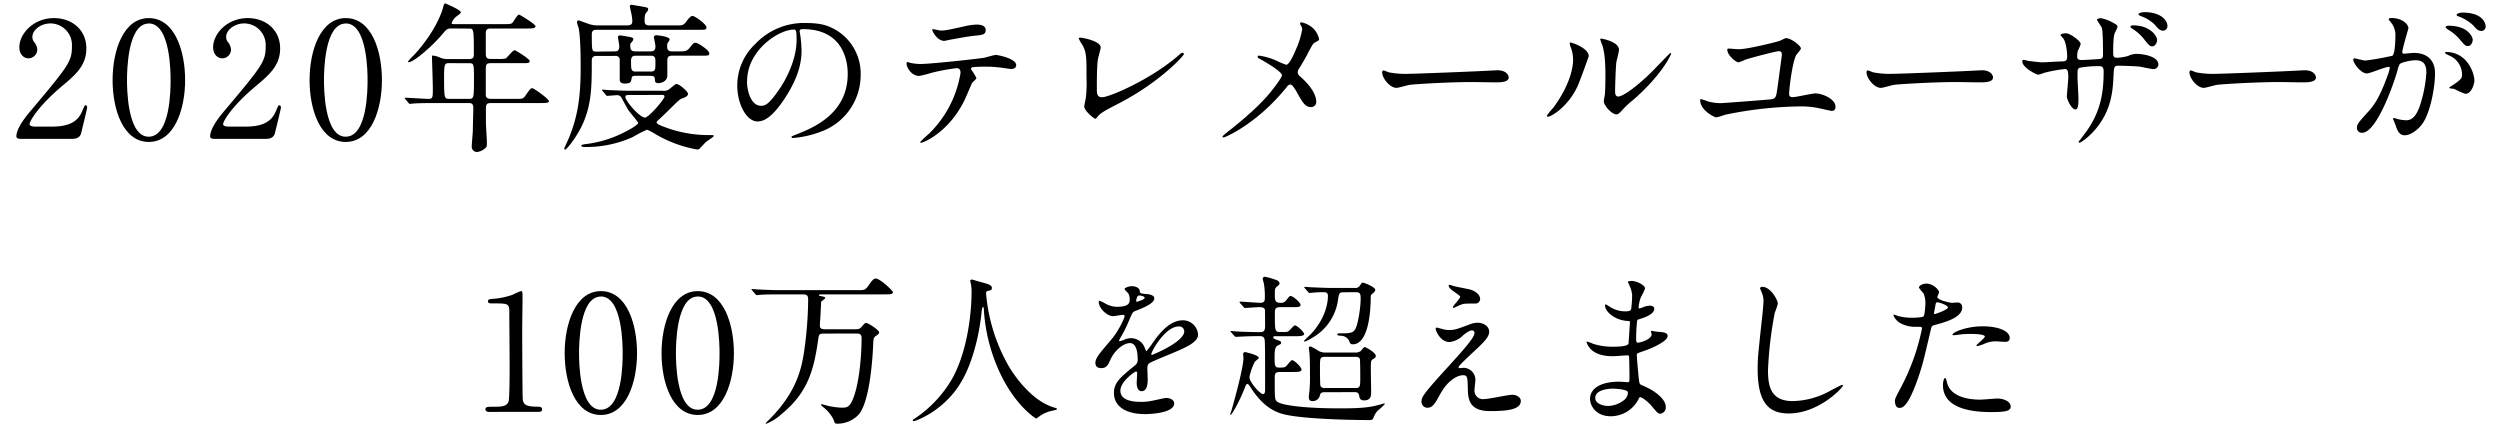 <svg xmlns="http://www.w3.org/2000/svg" width="760" height="130" viewBox="0 0 760 130">
  <g>
    <path d="M6.41,42.22c-.3,0-1.43,0-1.43-.73,0-2.61,3.15-6.39,4.27-7.71C20.84,20,21.87,18.71,21.87,14.05a6.57,6.57,0,0,0-6.53-6.93c-2.94,0-5.5,2-5.5,4.13a2.52,2.52,0,0,0,.49,1.47,4,4,0,0,1,1,2.36,2.68,2.68,0,0,1-2.66,2.65c-1.66,0-2.79-1.48-2.79-3.34,0-4.17,4.32-8.89,10.55-8.89,5.3,0,9.82,3.44,9.82,9.23,0,5.06-3.09,7.86-7.27,11.34C11.61,32.26,9,36.82,9,37.75c0,.74,1.57.74,1.77.74h5c5,0,7.81-1.37,9.18-4.61C25.75,32.06,25.75,32,26,32c.49,0,.49.59.49.69,0,.39-1.57,6.72-1.81,7.75-.44,1.77-2.16,1.77-2.95,1.77Z"/>
    <path d="M45.23,43.15c-7.75,0-11-9.76-11-18.8S37.53,5.5,45.23,5.5c8,0,11.05,10.21,11.05,18.85S53.14,43.15,45.23,43.15Zm0-36c-6.53,0-6.62,14.73-6.62,17.23,0,2,0,17.23,6.62,17.18s6.63-14.62,6.63-17.18C51.86,22.29,51.86,7.12,45.23,7.12Z"/>
    <path d="M65.31,42.22c-.3,0-1.43,0-1.43-.73,0-2.61,3.14-6.39,4.27-7.71C79.74,20,80.77,18.71,80.77,14.05a6.57,6.57,0,0,0-6.53-6.93c-2.95,0-5.5,2-5.5,4.13a2.52,2.52,0,0,0,.49,1.47,4,4,0,0,1,1,2.36,2.67,2.67,0,0,1-2.65,2.65c-1.67,0-2.79-1.48-2.79-3.34,0-4.17,4.31-8.89,10.55-8.89,5.3,0,9.82,3.44,9.82,9.23,0,5.06-3.1,7.86-7.27,11.34-7.41,6.19-10.06,10.75-10.06,11.68,0,.74,1.57.74,1.77.74h5.05c5,0,7.81-1.37,9.18-4.61.79-1.82.79-1.87,1.08-1.87.49,0,.49.59.49.69,0,.39-1.57,6.72-1.81,7.75-.45,1.77-2.16,1.77-3,1.77Z"/>
    <path d="M105.11,43.15c-7.75,0-11-9.76-11-18.8s3.34-18.85,11-18.85c8,0,11,10.21,11,18.85S113,43.15,105.11,43.15Zm0-36c-6.53,0-6.62,14.73-6.62,17.23,0,2,0,17.23,6.62,17.18s6.63-14.62,6.63-17.18C111.74,22.29,111.74,7.12,105.11,7.12Z"/>
    <path d="M137.46,8.65c-1.52,0-1.62.14-3,1.76-2.6,3.14-8.54,8.5-10.26,8.5,0,0-.19,0-.19-.15A11.46,11.46,0,0,1,125.58,17c1.87-1.87,7.21-8.15,9.13-14.73,0-.24.39-1.27.54-1.27.88.34,4.86,2.06,4.86,2.75,0,.34-1.37,1.22-1.62,1.47A4,4,0,0,0,137.31,7c0,.34.1.34,1.33.34H153c2.26,0,2.45-.1,2.8-.44s1.47-2.46,2-2.46c.2,0,5,2.9,5,3.54s-1,.69-2.65.69h-11c-.68,0-1.37.09-1.47,1.17V16.3c0,1.53.59,1.62,1.77,1.62h1.86a9.71,9.71,0,0,0,2.41-.14c.44-.25,2.16-2.51,2.75-2.51.24,0,4.56,2.6,4.56,3.29s-.64.64-2.65.64h-8.93c-1.38,0-1.77.15-1.77,1.82s0,5.64,0,7.51c0,.63,0,1.52,1.52,1.52h8c1.67,0,1.87,0,2.7-1.23,1.28-1.82,1.43-2,1.92-2s5.05,3.24,5.05,3.93c0,.44-.44.58-2.6.58H149.19c-1.23,0-1.47.5-1.47,1.58v4.31c0,.89.29,5.16.29,6.14s0,1.33-.49,1.67a4.33,4.33,0,0,1-2.6,1.18,1.64,1.64,0,0,1-1.52-1.52c0-.69.29-4,.34-4.81,0-1.53.15-5.85.15-7.07,0-1.48-.79-1.48-1.47-1.48H131.81c-1.17,0-4.46,0-6.18.15-.15,0-.89.1-1,.1s-.3-.1-.44-.29l-.94-1.13c-.24-.25-.24-.25-.24-.35s.1-.1.19-.1c1,0,5.85.35,7,.35,1.38,0,1.38-.35,1.38-3.29,0-1.42-.25-8.84-.25-9,0-.79,0-.89.2-.89a7.4,7.4,0,0,1,2.4.69,5.79,5.79,0,0,0,2.31.39h6.29c1.42,0,1.52-.68,1.52-1.52,0-7.75-.05-7.75-1.48-7.75Zm-.89,10.55c-1.42,0-1.57.2-1.57,4.42,0,6.43.1,6.43,1.67,6.43h5.75c1.57,0,1.67,0,1.67-5.84,0-4.86,0-5-1.62-5Z"/>
    <path d="M186.83,15.62c.54,0,1.43,0,1.43-1.53,0-.44-.39-2.5-.39-2.84s.24-.49.73-.49c.15,0,2,.34,2.41.39,1,.2,1.52.24,1.52.78,0,.25-.15.45-.54.94a1.07,1.07,0,0,0-.39.83c0,1.38.24,1.92,1.57,1.92h4.61c1.42,0,1.47-.89,1.47-1.62,0-.45-.49-2.61-.49-2.75s.25-.54.79-.54c.24,0,4,.39,4,1.22,0,.3,0,.3-.54,1.08-.19.25-.19.54-.19,1.28,0,1,.59,1.33,1.42,1.33h2.16c1.72,0,2.36,0,3.19-1,1.18-1.47,1.28-1.62,1.92-1.62s4.12,2.26,4.12,3.19c0,.74-.25.74-2.55.74h-8.79c-1.42,0-1.42.89-1.42,1.52s0,3.93,0,4.62c-.15,2-2.36,2.21-2.7,2.21-1,0-1.08-.54-1.08-1,0-1.08-.4-1.23-1.48-1.23h-4.17c-.73,0-1.32,0-1.42.69-.15,1-.2,1.66-2,1.66s-1.62-1.08-1.62-1.47v-6a1.24,1.24,0,0,0-1.43-.93h-5.64c-1.38,0-1.43.89-1.43,1.52,0,7.66,0,13.55-3.09,19.88-1.77,3.64-4.57,7.07-5,7.07a.32.32,0,0,1-.29-.34c.19-.44,1.13-2.5,1.47-3.29,2.65-6.48,3.53-12.37,3.53-21.21,0-2,0-9.22-.63-12.22a7.42,7.42,0,0,1-.49-1.72.54.54,0,0,1,.54-.49c.09,0,2.94,1.08,3.53,1.23a8.21,8.21,0,0,0,2.21.29h9.08c.93,0,1.47-.34,1.47-1.27a13.22,13.22,0,0,0-.34-2.51c-.05-.34-.44-1.86-.44-2a.55.55,0,0,1,.59-.49c.09,0,2.5.44,2.89.49,1.92.35,2.11.35,2.11.93,0,.3-.1.4-.54.94-.34.39-.54.63-.54,2.55,0,1.37.94,1.37,1.48,1.37h8.1c1.86,0,2.25,0,3.09-1.17.44-.59,1.23-1.72,1.91-1.72s4.22,2.5,4.22,3.48c0,.74-.29.74-2.6.74H181.39c-.59,0-1.48,0-1.48,1.32,0,5.26,0,5.31,1.48,5.31ZM183.2,27.69c-.19-.19-.19-.24-.19-.34s0-.1.19-.1c.34,0,1.82.15,2.16.15,2.41.1,4.42.19,6.73.19h9.27a2.84,2.84,0,0,0,2.11-.49c.35-.24,1.77-1.57,2.16-1.57.94,0,3.54,2.36,3.54,3s-.93,1.12-1.72,1.37-1.18.64-4,3.44c-2.26,2.2-2.7,2.6-3.24,3.09-.15.15-.59.44-.59.83,0,.64,3.19,1.62,4.22,2a38.38,38.38,0,0,0,12,1.81c.73,0,1.17,0,1.17.25s-2,1.52-2.35,1.81-1.67,1.77-2,2.07a1.09,1.09,0,0,1-.78.24A37.72,37.72,0,0,1,199.3,40.8a21.46,21.46,0,0,0-2.6-1.38,43,43,0,0,0-4.37,2.26,34.19,34.19,0,0,1-14.67,3c-.45,0-.94-.1-.94-.4s.94-.44,1.43-.49a34.32,34.32,0,0,0,11.92-3.73C191,39.62,194,38,194,37.31c0-.19-2.45-3.09-2.9-3.73s-1.91-3.43-2.25-4a1.39,1.39,0,0,0-1.33-.64c-.44,0-2.6.2-2.9.2s-.29-.1-.44-.3Zm8.64,1.18c-1.28,0-1.72,0-1.72.64,0,1.18,4.32,6.23,5.94,6.23,1.18,0,5.94-5.59,5.94-6.38,0-.49-.39-.49-.78-.49Zm1.38-11.93c-1,0-1.38.44-1.38,1.57,0,2.6,0,3.24,1.42,3.24h4.52c1.47,0,1.47-.59,1.47-2.7,0-1.32,0-2.11-1.42-2.11Z"/>
    <path d="M243.08,9.53c0,.15.1.34.1.54a37.07,37.07,0,0,1,.49,5.3c0,3.29-.74,7.85-5,14.38-3.93,6-6.44,7.17-8.4,7.17-3.24,0-6.14-5.06-6.14-11a17.29,17.29,0,0,1,5.45-12.52A20.33,20.33,0,0,1,245.19,7c4.47,0,6.53.88,7.91,1.57a15.38,15.38,0,0,1,8.54,14.28,18.3,18.3,0,0,1-12.37,17.28,30.47,30.47,0,0,1-8.15,1.82c-.2,0-.49,0-.49-.35,0-.14.1-.19,1.32-.68,5.11-2,15.76-6.24,15.76-18.46,0-1.91-.2-13.6-13.6-13.6C243.13,8.84,243.08,9.24,243.08,9.53Zm-16,15.07c0,3.19,1.28,7.56,4.27,7.56,1.42,0,2.6-.59,6-5.7,2.6-4,4.81-9.42,4.81-14.28,0-2.94-.2-3.19-.84-3.19C236.7,9,227.13,15.32,227.13,24.6Z"/>
    <path d="M296.83,23.72c0,.34-1.18,1.27-1.33,1.52s-2,4.71-2.45,5.54c-4.72,9.48-12.37,12.62-13,12.62-.2,0-.3-.1-.3-.25a33.14,33.14,0,0,1,2.61-2.45A33.11,33.11,0,0,0,292,22.19c0-.59-.1-1.47-1.18-1.47A60.78,60.78,0,0,0,283,22.19a30.4,30.4,0,0,1-3.53.89c-2.46,0-3.88-2.65-3.88-3.73,0-.3.1-.49.34-.49a4.25,4.25,0,0,1,.74.24,15.06,15.06,0,0,0,3.09.35c3.15,0,15.86-1.38,19.29-1.87.59-.1,3.15-.88,3.69-.88s6.18,1.08,6.18,3.09c0,.88-.78,1.18-1.42,1.18s-3-.4-3.44-.44c-1-.1-2.4-.25-3.48-.25a41.48,41.48,0,0,0-5,.15.59.59,0,0,0-.34.73A15.73,15.73,0,0,1,296.83,23.72ZM285.93,9.28c1.52,0,2.06-.14,7-1.22a19.73,19.73,0,0,1,3.93-.59c1,0,2.79.19,2.79,1.62s-.83,1.52-3.73,1.81c-2.5.3-5.79.94-6.52,1.08-.25,0-2.17.45-2.31.45-2.41,0-3.93-3.44-3.68-3.54S285.63,9.28,285.93,9.28Z"/>
    <path d="M333.83,17.73c-.19,1-.39,2.3-.39,9.22,0,1.43,0,2.61,1.62,2.61,2.11,0,14.68-5.3,23.32-12.81.68-.59.78-.69,1.12-.69a.39.39,0,0,1,.4.39c0,.49-7.27,8.44-19.29,14.73-5.7,2.94-6.09,3.24-7.12,4.51-.25.35-.35.4-.54.4-.39,0-3.34-2.41-3.34-3.73,0-.25.39-2.21.44-2.31a36.81,36.81,0,0,0,.25-6.33c0-6.48,0-7.81-1.28-10.12a9.24,9.24,0,0,1-1.08-1.91c0-.2.3-.25.49-.25.54,0,6.19,1,6.19,3C334.62,14.83,333.93,17.19,333.83,17.73Z"/>
    <path d="M387.87,18.37A27.77,27.77,0,0,0,391,19.69c1,0,2.46-3.44,3.05-4.86a24.29,24.29,0,0,0,1.81-5.89,2.17,2.17,0,0,0-.34-1.13c-.15-.29-.3-.44-.3-.59a.41.41,0,0,1,.4-.44,7.69,7.69,0,0,1,3.29,1.57A6.46,6.46,0,0,1,401,11.89c0,.39-.15.44-1.23,1-.54.29-.69.54-2,2.94C397,17.43,396,19.1,395,20.72A2.25,2.25,0,0,0,394.5,22a1.94,1.94,0,0,0,.83,1.32c4.22,3.73,4.81,6.39,4.81,7.61a1.54,1.54,0,0,1-1.57,1.62c-1.77,0-2.5-1.27-4.22-4.32-.49-.88-1.42-2.55-2.11-2.55a1.41,1.41,0,0,0-1,.69c-9,11.24-18.8,15.41-19.24,15.41-.15,0-.35,0-.35-.24s.94-.94,1.52-1.43c8.35-6.53,11.64-10.36,13-12,1.18-1.48,3.54-4.52,3.54-5.26,0-1-4.52-3.73-6.38-4.76-.94-.49-1-.54-1-.78s.09-.4.44-.4A19.64,19.64,0,0,1,387.87,18.37Z"/>
    <path d="M454.13,21.41c.3,0,.84-.05,1.08-.05,3,0,3.44,1.82,3.44,2.16,0,1.37-2,1.52-4.08,1.52-1.12,0-6-.1-7-.1-6.77,0-18,.64-19.19.89-.59.09-3.24.88-3.83.88-2.11,0-4.37-3-4.37-4.71,0-.3.15-.59.4-.59s1.42.54,1.67.59a27,27,0,0,0,6,.44C429.83,22.44,447,21.8,454.13,21.41Z"/>
    <path d="M479.6,26.17c-2.94,6.38-8.1,9.33-9.08,9.33a.23.23,0,0,1-.24-.25c0-.39,1.57-2.11,2-2.6,5.4-7.41,5.94-12.76,5.94-14.38a10.68,10.68,0,0,0-.84-4.22,4.09,4.09,0,0,1-.19-.89c0-.15.05-.24.24-.24.35,0,5.55,1.66,5.55,4.17C482.94,17.24,480.44,24.3,479.6,26.17Zm7.95,4.57c0-.25.25-1.53.3-1.77.15-.93.2-4.81.2-6,0-6-.59-8-.94-9.23a12.14,12.14,0,0,1-.64-1.77c0-.19.2-.24.3-.24s5.4.88,5.4,3.43c0,.59-.69,3.15-.79,3.69-.19,1.32-.39,7.26-.39,8.88,0,.64.05,1.62.93,1.62,1.48,0,6-3.24,10.7-8,.84-.83,5-5.25,5.21-5.25a.2.2,0,0,1,.19.19c0,.4-2.84,6.48-11.43,14a26.79,26.79,0,0,0-3.39,3.14c-.83.94-1.28,1.28-1.62,1.33C490.16,35,487.55,32.11,487.55,30.74Z"/>
    <path d="M541,12.43c.35-.1,1.63-.84,1.92-.84,1.62,0,4.56,2.36,4.56,3.14,0,.39-1.32,1.77-1.47,2.06-1.18,2.46-2.11,10.07-2.11,11.74,0,.78.39,1,1.08,1,1.08,0,5.89-1.13,6.87-1.13,2.26,0,6.14,1.77,6.14,4,0,.44-.05,1.32-1.18,1.32-.15,0-3-.64-3.24-.69a25.63,25.63,0,0,0-6.33-.68,118,118,0,0,0-22.88,2.55,16.79,16.79,0,0,1-2.6.78c-.54,0-4.91-2.11-4.91-5.25,0-.19.05-.29.3-.29a14.28,14.28,0,0,1,1.91.64,14.74,14.74,0,0,0,3.88.58c1,0,14.92-1.08,15.46-1.17,1.48-.2,1.57-1,1.82-2.65s1.47-10.71,1.47-10.9c0-1.08-.69-1.08-1-1.08-.74,0-8.83,2.11-10.16,2.6a12.37,12.37,0,0,1-2,.79c-.84,0-3.44-2.16-3.44-3.88,0-.25.29-.3.44-.3.49,0,2.65.2,3.09.2C531.38,14.93,540.07,12.77,541,12.43Z"/>
    <path d="M601.38,21.41c.29,0,.83-.05,1.08-.05,3,0,3.43,1.82,3.43,2.16,0,1.37-2,1.52-4.07,1.52-1.13,0-6-.1-7-.1-6.78,0-18,.64-19.2.89-.58.09-3.23.88-3.82.88-2.12,0-4.37-3-4.37-4.71,0-.3.14-.59.39-.59s1.42.54,1.67.59a27.12,27.12,0,0,0,6,.44C577.08,22.44,594.21,21.8,601.38,21.41Z"/>
    <path d="M616.59,18.51c.73.1,3.58.44,4.22.44,1,0,5.25-.29,6.13-.29s1.48-.2,1.48-1.37c0-1.48-.3-4.23-1.08-5.45-.15-.2-.94-1-.94-1.23s.89-.49,1.72-.49c1.13,0,4.42,2.31,4.42,3.29a17,17,0,0,1-.88,2.06,6.85,6.85,0,0,0-.2,1.77c0,.73.49,1,1.18,1,1.27,0,4.37-.2,5.59-.3s1.08-.93,1.08-1.42c0-1.67,0-6.78-.34-8-.15-.44-1.52-2.41-1.52-2.51s.54-.49,1.13-.49A11.18,11.18,0,0,1,642.5,7c.49.24,1.23.59,1.23,1.17A10,10,0,0,1,642.9,10c-.49,1.13-.49,4.71-.49,5.5,0,1.57,0,2.06,1.17,2.06a15.42,15.42,0,0,0,3.34-.54,5.86,5.86,0,0,1,2.46-.64c2.45,0,6.77.84,6.77,3.24A1.45,1.45,0,0,1,654.58,21c-.59,0-3.24-.59-3.78-.69-1.67-.25-6.58-.34-6.68-.34-1.47,0-1.47.34-1.62,3.19-.19,4.66-.73,10.3-5.2,15.8-2.21,2.7-4.71,4.42-5.1,4.42a.29.29,0,0,1-.3-.29s2.46-3.2,2.85-3.83c3.88-5.75,4.76-11.24,4.76-17.58,0-1.57-.79-1.57-1.47-1.57a31.83,31.83,0,0,0-5.84.49c-.64.35-.64.54-.64,2.65,0,1.08.29,5.85.29,6.78,0,2.35-.24,3.24-.93,3.24-1.18,0-2.6-3.09-2.6-3.93,0-.49.44-5.2.44-5.69,0-2.36-.29-2.65-1.13-2.65a40.36,40.36,0,0,0-6.28,1.17,11.74,11.74,0,0,1-1.72.54c-.59,0-4.86-2.16-4.86-4.07a.4.4,0,0,1,.34-.44A8.6,8.6,0,0,1,616.59,18.51Zm39.17-6.28c0,.74-.59,1.86-1.48,1.86-.68,0-1.07-.34-2.5-2.2a13.72,13.72,0,0,0-3.38-3.05c-.35-.24-.74-.44-.74-.73s.44-.4.88-.4C653.4,7.71,655.76,10.76,655.76,12.23Zm3.14-4.37a1.39,1.39,0,0,1-1.28,1.47c-1,0-1.62-.68-2.55-1.81a11.52,11.52,0,0,0-4.32-2.65c-.49-.2-.64-.4-.64-.54,0-.4,1.08-.64,1.82-.64C656.94,3.69,658.9,6.24,658.9,7.86Z"/>
    <path d="M699.54,21.41c.29,0,.83-.05,1.08-.05,3,0,3.43,1.82,3.43,2.16,0,1.37-2,1.52-4.07,1.52-1.13,0-6-.1-7-.1-6.77,0-18,.64-19.19.89-.59.09-3.24.88-3.83.88-2.11,0-4.37-3-4.37-4.71,0-.3.15-.59.39-.59s1.43.54,1.67.59a27.19,27.19,0,0,0,6,.44C675.24,22.44,692.37,21.8,699.54,21.41Z"/>
    <path d="M715.39,18.12a.42.42,0,0,1,.44-.39c.15,0,2.7.68,3.24.68a81.51,81.51,0,0,0,8.24-1.47c.84-.59.89-5.55.89-5.79A6.19,6.19,0,0,0,727,7c-.73-.89-.83-1-.83-1.13,0-.35.59-.4.78-.4,3.29,0,5.21,1.87,5.21,3.15,0,.05-1.87,6.33-1.87,7.26,0,.3.2.44.54.44s2.5-.24,2.9-.24c3.68,0,6.52,1.77,6.52,6.28,0,3.88-1.37,12.32-4.22,15.76-1.37,1.62-3.34,3-5,3-1.82,0-2.31-1.72-2.9-3.38-.1-.35-.64-1.48-.64-1.62a.24.24,0,0,1,.25-.25,8.69,8.69,0,0,1,1.22.34,12.14,12.14,0,0,0,2.51.35c1.42,0,3.24-.69,4.66-6A39,39,0,0,0,737.62,22c0-3.44-2-3.68-3.38-3.68-1.58,0-4.37.73-4.72,1.17a7.25,7.25,0,0,0-.73,2.11c-2,6.68-6.73,18.76-10.7,18.76a1.44,1.44,0,0,1-1.57-1.57c0-1,.34-1.43,3.28-4.67,1.33-1.47,3.39-3.73,6-11.09a12.77,12.77,0,0,0,.69-2.31c0-.15,0-.39-.34-.39-1.08,0-5.65,2-6.63,2C717.64,22.29,715.39,19.2,715.39,18.12Zm34.06,10.41a24.25,24.25,0,0,1-3.33-1.48c-.35-.1-1.58-.14-1.58-.34s1.62-1.13,1.92-1.37c1.82-1.38,2-1.53,2-2.85a6.3,6.3,0,0,0-4-5.65c-.39-.19-1.17-.54-1.17-.73s.19-.3.34-.3c6.28,0,8.54,6.19,8.59,8.69C752.25,25.09,751.51,28.53,749.45,28.53Zm2.26-16.45c0,.84-.59,1.92-1.42,1.92s-1.08-.3-2.6-2.11A13.37,13.37,0,0,0,744.2,9c-.24-.15-.74-.54-.74-.74s.4-.44.84-.44C750.58,7.81,751.71,11.49,751.71,12.08ZM755.64,8a1.34,1.34,0,0,1-1.23,1.42c-1.08,0-1.62-.64-2.6-1.76A13.51,13.51,0,0,0,747.44,5c-.49-.14-.64-.34-.64-.49,0-.39,1.18-.69,1.77-.69C754.66,3.83,755.64,7,755.64,8Z"/>
    <path d="M148.7,125.22c-1.08,0-1.13-.64-1.13-.78,0-.79.73-.79,2.5-.79,2.65,0,3.93-.15,4.52-1.52.34-.84.34-9.47.34-11.19,0-2.36-.1-13.8-.1-16.4,0-2.3-.69-2.3-4.81-2.3-1.18,0-1.67,0-1.67-.64s.49-.69,2-.79a22.87,22.87,0,0,0,5.55-1.23,21.81,21.81,0,0,1,2.41-1.08c.54,0,.54.15.54,2.36,0,1.33-.1,7.66-.1,9.13,0,2.26.05,21.11.19,21.65.35,1.42,1,2,4.67,2,.44,0,1.18,0,1.18.88,0,.69-.79.69-1.23.69Z"/>
    <path d="M182.66,126.15c-7.76,0-11-9.76-11-18.8s3.33-18.85,11-18.85c8,0,11,10.21,11,18.85S190.56,126.15,182.66,126.15Zm0-36c-6.53,0-6.63,14.73-6.63,17.23,0,2,0,17.23,6.63,17.18s6.63-14.62,6.63-17.18C189.29,105.29,189.29,90.12,182.66,90.12Z"/>
    <path d="M212.11,126.15c-7.76,0-11-9.76-11-18.8s3.33-18.85,11-18.85c7.95,0,11,10.21,11,18.85S220,126.15,212.11,126.15Zm0-36c-6.53,0-6.63,14.73-6.63,17.23,0,2,0,17.23,6.63,17.18s6.63-14.62,6.63-17.18C218.74,105.29,218.74,90.12,212.11,90.12Z"/>
    <path d="M250.59,101.41c-1.62,0-1.62.25-1.86,1.82-1.33,9.33-3.15,16.15-11.24,22.73a14.85,14.85,0,0,1-4.62,2.89.11.11,0,0,1-.1-.09c0-.15.44-.59.59-.74,8.94-8.64,10.36-16.35,11.09-21.16a116.33,116.33,0,0,0,1.23-15.7c0-1.08-.19-1.67-1.52-1.67h-6.92c-1.08,0-4.47,0-6.19.14-.14,0-.88.1-1,.1s-.24-.1-.44-.34l-.93-1.08c-.2-.25-.25-.3-.25-.35s.1-.09.2-.09c.34,0,1.87.14,2.16.14,2.26.1,4.47.2,6.73.2h23c2.25,0,2.5,0,3.48-1.38,1.23-1.71,1.57-2.15,2.26-2.15,1.28,0,5.2,3.73,5.2,4.12,0,.69-1,.69-2.65.69H249.86c-.35,0-.89,0-.89.24s.05.15.89.35,1,.19,1,.49-1.18,1-1.23,1.17l-.15,3.05c0,.68-.24,3.53-.24,4.12s.09,1.18,1.47,1.18h9.08c1,0,1.47,0,2.06-.64,1-1.18,1.13-1.28,1.47-1.28.59,0,3.93,2.16,3.93,2.85,0,.44-.29.64-1,1.13s-.74.79-.84,3.39c-.09,1.76-.78,16.1-4.27,20.37a8.84,8.84,0,0,1-6.62,2.89c-.69,0-.74-.09-1.13-1.27a11.07,11.07,0,0,0-2.85-3.54c-.83-.68-.93-.78-.93-1s.15-.1.2-.1c.29,0,1.66.45,2,.5a21,21,0,0,0,4.07.54c1.52,0,2.56,0,3.78-3.59,1.72-5,2.26-13.06,2.26-17.47,0-1.18-.39-1.48-1.67-1.48Z"/>
    <path d="M299.77,89.24a53.38,53.38,0,0,0,7.12,22.48c.83,1.33,6.38,10.31,13.94,12.27.15.05.49.15.49.35s-.15.24-1.72.59a9.89,9.89,0,0,0-3.39,1.47c-.93.69-1.08.83-1.22.83s-6.43-3.87-11.19-14.28a52.87,52.87,0,0,1-4.72-19c-.05-.54-.05-.59-.24-.59s-.3.2-.49,2c-.15,1.57-1.43,13-6.29,21-5.25,8.73-13.84,11.68-14.28,11.68-.15,0-.3-.05-.3-.25s.25-.34.64-.58a36.49,36.49,0,0,0,11.64-12.62c5.59-10.65,5.59-24.69,5.59-25.23a13.93,13.93,0,0,0-.19-3,6.55,6.55,0,0,1-.2-1,.42.42,0,0,1,.39-.39c.3,0,2.41.69,2.85.78,2.36.64,3.34.94,3.34,1.82,0,.54-.4.69-.84.79s-.63.09-.78.29A1,1,0,0,0,299.77,89.24Z"/>
    <path d="M333,110.3c0-1.47,1.37-3,4.71-6.92,2.21-2.55,4.17-6.63,4.17-7.32,0-.29-.34-.34-.54-.34-.49,0-2.5.39-2.94.39-1.87,0-4.37-2.4-4.37-4.32,0-.14,0-.34.29-.34a11.62,11.62,0,0,1,1.87.93,7.69,7.69,0,0,0,3.24.89c4,0,4-1.33,4-2.31a4,4,0,0,0-.39-1.72c-.15-.24-1.18-1.13-1.18-1.42S343.16,87,344,87c1.18,0,2.41.44,2.5,1.52,0,.64.25.74,2.21.89.35,0,2.21.24,2.21,1.27,0,1.62-3.58,3-5.84,3.88-.74.3-.78.39-1.86,2.9a37.88,37.88,0,0,1-2.66,5.3c-.24.44-.34.59-.34.78a.18.18,0,0,0,.2.2,9.61,9.61,0,0,0,1.52-.54,4.68,4.68,0,0,1,1.91-.39,4.44,4.44,0,0,1,4.18,3c.34.84.39.93.49.93a23.78,23.78,0,0,0,2-2.65c1.62-2.25,4.81-6.72,9.08-6.72a4.63,4.63,0,0,1,4.61,4.37c0,2.31-3.87,3.92-6.92,5.25-1.22.54-6.77,2.75-7.65,3.29s-.84,1-.84,2.06c0,.44.1,2.5.1,3,0,.78,0,3.58-1.82,3.58-1.32,0-1.52-1.62-1.52-2.5,0-.49.15-2.85.15-2.9s0-.59-.35-.59-4.76,3-4.76,5.84c0,3.39,4.91,3.39,6.34,3.39a15,15,0,0,0,3.14-.3c.69-.09,3.83-.88,4.46-.88,1,0,2.41.49,2.41,1.67,0,3-7.61,3.24-8.79,3.24-6.23,0-9.52-2.55-9.52-6.43,0-3.14,1.87-4.71,6.48-8.44a2.12,2.12,0,0,0,.74-1.72c0-2.21-.4-5-2.36-5s-4.76,2.26-6,5.2c-.54,1.23-1.08,2.41-2.65,2.41C333.93,111.92,333,111.62,333,110.3Zm12.51-18.56c.1,0,2.46-.63,2.46-1.17s-1.23-.74-1.67-.74c-.69,0-.89,1.37-.89,1.57S345.41,91.74,345.51,91.74ZM350,107.65a.21.21,0,0,0,.2.24c.14,0,9.81-3.92,9.81-7.16a1.51,1.51,0,0,0-1.71-1.48C354.2,99.25,350,106.86,350,107.65Z"/>
    <path d="M374.32,101.07c-.2-.24-.24-.24-.24-.34s.09-.1.19-.1c.3,0,1.52.15,1.77.15,1.82.09,5.2.19,7.07.19,1.22,0,1.47-.54,1.47-2,0-.74,0-4.52-.05-4.81-.2-.79-1.23-.79-1.72-.79-.68,0-3.78.25-4.36.25-.2,0-.3-.15-.45-.35l-1-1.12c-.15-.2-.2-.25-.2-.3s.1-.15.2-.15c.93,0,5.25.35,6.09.35,1.42,0,1.42-.74,1.42-1.62a22.33,22.33,0,0,0-.29-4.22c-.05-.25-.35-1.23-.35-1.43,0-.59.49-.64.74-.64a23.27,23.27,0,0,1,3.63,1.08c.3.15.74.49.74.89s-.25.54-.93,1.13c-.5.49-.5.88-.5,2.16,0,1.76,0,2.65,1.67,2.65a1.84,1.84,0,0,0,1.77-.74c.93-1.18,1-1.32,1.38-1.32.73,0,3,2,3,2.7s-.93.68-2.65.68h-3.44c-1.72,0-1.72.64-1.72,2.11,0,5.06,0,5.45,1.67,5.45,2,0,2.16,0,2.61-.34.29-.25,1.47-1.67,1.81-1.67.69,0,2.8,2.06,2.8,2.6s-.93.69-2.6.69h-6.29c-.19,0-.49,0-.49.34s.59.59,1,.74c1.22.39,1.37.44,1.37,1,0,.29-.15.34-1.08.79s-.88,2.5-.88,3.43c0,2.6,0,3.24,1.42,3.24s1.67-.1,2-.34,1.48-1.92,1.87-1.92c.73,0,2.89,2.16,2.89,2.85s-.93.74-2.65.74h-3.63c-1.72,0-1.86.34-1.86,2,0,6.14,0,6.38.73,7,1.38,1.23,9.23,2.06,18.75,2.06,5.65,0,8.89-.15,11.93-1,.3,0,1.62-.49,1.82-.49a.22.22,0,0,1,.24.19,19.8,19.8,0,0,1-2.25,2.07,7,7,0,0,0-1.23,2.16c-.25.59-.69.63-1.18.63-6.18,0-20.62-.34-26.26-1.81-4.22-1.13-7.27-4-10-8.3-.29-.44-.59-.88-.88-.88s-.59.69-.64.83c-1.81,4.76-4.12,8.54-4.37,8.54s-.19,0-.19-.14a5.58,5.58,0,0,1,.29-.84c1-3.43,3.73-13.45,3.73-16.2,0-.19-.1-1.08-.1-1.27a.59.59,0,0,1,.64-.59c.1,0,4.13.88,4.13,1.77,0,.24-1.18,1-1.28,1.27a19.23,19.23,0,0,0-1.57,4.52c0,1.67,3.29,5.2,4.12,5.2.64,0,.64-.93.64-1.37,0-9.87,0-13-.1-14.83-.1-1.18-.64-1.42-1.57-1.42-2.4,0-5,.1-6.58.2l-.68,0c-.2,0-.3-.09-.45-.29Zm34.12-12.22c-1.28,0-1.38.34-1.67,2.21a15.71,15.71,0,0,1-8.1,11.78,10.11,10.11,0,0,1-2,1,.23.23,0,0,1-.25-.2c0-.1,1.87-1.86,2.21-2.21,4.81-5.2,5.06-10.26,5.06-11.43,0-.84-.35-1.18-1.23-1.18s-2.31.05-3.34.15c-.2,0-.88.09-1,.09s-.3-.09-.44-.29l-1-1.13c-.15-.25-.2-.25-.2-.34s.1-.1.2-.1c.34,0,1.81.14,2.16.14,2.4.1,4.41.2,6.72.2h6.24a1.61,1.61,0,0,0,1.62-.74c.54-.78.58-.88.88-.88s3.78,1.28,3.78,2.21c0,.39-.25.64-1.08,1.33-.3.24-.3.63-.3,1.08,0,2.89-.39,14.13-5.49,14.13-.64,0-.79-.29-1.08-1.08a2.84,2.84,0,0,0-2.56-1.52c-.93-.1-1-.1-1-.39s.15-.34.49-.34c3.39,0,4.32-.05,5.06-1.53s1.52-6.23,1.52-9.13c0-1.62-.39-1.86-1.52-1.86Zm-5.7,30.38c-1,0-1.37.25-1.52,1.08a2.19,2.19,0,0,1-2.26,1.62c-.78,0-1.08-.44-1.08-1.18,0-.29.15-1.66.2-2a45.58,45.58,0,0,0,.15-4.91c0-1.86,0-4.56-.15-6.38,0-.24-.2-1.32-.2-1.57a.53.53,0,0,1,.49-.59,16.44,16.44,0,0,1,2.56,1.43,4.49,4.49,0,0,0,2.25.44h8.69a2.81,2.81,0,0,0,1.72-.4c.2-.19,1-1.27,1.28-1.27s3.38,1.67,3.38,2.7c0,.39-.29.69-.88,1s-.64.64-.64,2.85c0,1.13.1,6.82.1,7.06,0,1.08,0,2.61-2.16,2.61-1.27,0-1.37-.84-1.47-1.33-.15-1.13-.74-1.18-1.52-1.18Zm.05-10.75c-1.52,0-1.52.44-1.52,3.29,0,.54,0,5.2.15,5.55a1.37,1.37,0,0,0,1.37.64H412c1.52,0,1.52-.49,1.52-3.24,0-.54,0-5.31-.14-5.65-.3-.59-1-.59-1.38-.59Z"/>
    <path d="M447.16,98.47a6.15,6.15,0,0,1,2.06-.35c2,0,3.49,1.23,3.49,2.71,0,1.76-1.87,3.48-5.7,7-.54.54-3.63,3.39-3.63,3.78,0,.2.25.3.49.3s.93-.1,1.08-.1a3.7,3.7,0,0,1,3.58,3.58c0,.5-.29,2.7-.29,3.19a2.58,2.58,0,0,0,2.85,2.75c1.37,0,7.41-1.32,8.64-1.32s2.6.73,2.6,1.86c0,2.65-4.08,3.1-9.38,3.1-5.84,0-6.67-3.1-6.72-6.48-.1-4-.1-4.42-1.57-4.42-1,0-4.22.88-6.92,5.89-1.38,2.5-2.16,4-3.83,4a1.81,1.81,0,0,1-1.77-1.77c0-1.33,0-1.87,8.05-10.65,4.22-4.67,8.05-8.84,8.05-10.26a.75.75,0,0,0-.83-.84c-.69,0-2.07,1-2.75,1.62a6.84,6.84,0,0,1-4,1.92c-2.85,0-4.22-3.54-4.22-4a.35.35,0,0,1,.34-.39c.15,0,1.28.34,1.38.34a7.77,7.77,0,0,0,2.4.4C442.25,100.29,442.74,100.14,447.16,98.47ZM442.06,87c.73.2,4.17.84,4.81,1,1.62.45,3.09,1.58,3.09,2.9a1.39,1.39,0,0,1-1.38,1.38c-3.43,0-3.53,0-4.71.44-.34.09-1.72.88-2,.88a.23.23,0,0,1-.2-.25c0-.34,2.21-2.55,2.21-3.14,0-.29-.78-.78-1.81-1.52-1.53-1-1.67-1.62-1.67-1.86a.23.23,0,0,1,.19-.25C440.73,86.54,441.81,86.93,442.06,87Z"/>
    <path d="M495.21,86.49c0-.15-.34-.64-.34-.74,0-.34.93-.34,1.22-.34,1.33,0,4,1.23,4,2.26a13.84,13.84,0,0,1-1.23,2.6,11.59,11.59,0,0,0-.73,3.19c0,.1,0,.3.19.3a5.59,5.59,0,0,0,1.38-.45,6.1,6.1,0,0,1,1.77-.39c.49,0,1.42.15,1.42.93,0,1.82-3.34,2.8-4.71,3.24-.4.1-.49.15-.54.89a46.8,46.8,0,0,0-.25,4.76c0,1.13,0,1.42.64,1.42s4.07-1,4.07-2.55c0-.15-.19-.74-.19-.88s.14-.15.24-.15,1.28.25,1.52.25c2,.14,3.29.24,3.29,1.32,0,1.72-5.45,4-7.7,4.71-1.53.54-1.67.59-1.67,1.08,0,.94.54,6.58.59,7.07.19,1.62.19,1.82,1.22,2.21,3.83,1.57,7,4.17,7,6.48a1.89,1.89,0,0,1-1.66,2.06c-.69,0-.89-.24-2.66-2.35-1-1.23-2.89-2.66-3.43-2.66-.3,0-.4.25-.64.79a9.5,9.5,0,0,1-8.34,5c-4.62,0-6.29-3.29-6.29-5.3,0-3,3-5.21,8.84-5.21.44,0,2.26.15,2.6.15.54,0,.54-.15.54-1.82,0-1-.05-4.27-.1-5.59,0-.44,0-.74-.49-.74-.69,0-3.63.25-4.27.25-1.13,0-4.57.05-6.77-2a5.47,5.47,0,0,1-1.43-2.25c0-.1,0-.2.15-.2a11.82,11.82,0,0,1,1.86.69,19.29,19.29,0,0,0,5.94.88c1.18,0,4.47,0,4.81-.93.05-.15.45-6.58.45-6.63,0-.24-.25-.24-1-.29-3.49-.25-6.58-2.75-6.58-4.67,0-.09,0-.34.19-.34s1.23.69,1.38.79a8.68,8.68,0,0,0,4.76,1.32c1,0,1.52-.24,1.62-.74a33.21,33.21,0,0,0,.29-4.31A9.21,9.21,0,0,0,495.21,86.49Zm-5,31.66c-.09,0-5.25,0-5.25,2.8,0,1.87,2.55,2.46,3.93,2.46a8.11,8.11,0,0,0,4.86-1.82,2.9,2.9,0,0,0,1.13-2.41C494.57,118.35,491.14,118.15,490.25,118.15Z"/>
    <path d="M540.46,92.33a22.18,22.18,0,0,1-.93,2.75,117.54,117.54,0,0,0-2.06,17.48c0,5,.93,9.37,7.51,9.37a24.22,24.22,0,0,0,10.31-2.55C556,119,559.75,117,560,117a.23.23,0,0,1,.25.25c0,.54-7.27,8.44-16.5,8.44-6.38,0-9.42-3.68-9.42-13.54,0-3.05.1-4,1.13-13.65.19-1.62.64-5.65.64-7A6.13,6.13,0,0,0,535.6,89c-.05-.14-.54-1.27-.54-1.32,0-.35.4-.49.69-.49C538.3,87.23,540.46,91.2,540.46,92.33Z"/>
    <path d="M577.81,117.91a65.92,65.92,0,0,0,6.48-18.07c0-.49-.19-.49-1.76-.49a9.46,9.46,0,0,1-4.37-.88,4.73,4.73,0,0,1-2.56-2.65.21.21,0,0,1,.2-.2,10.53,10.53,0,0,1,1.13.44,17.78,17.78,0,0,0,4.37.54c.73,0,3.09-.09,3.48-.44s.54-3.68.54-4a6.79,6.79,0,0,0-.59-3c-.19-.24-1.37-1.47-1.37-1.81s.93-1.13,2.21-1.13c2.21,0,3.92,2,3.92,2.6,0,.25-.54,1.23-.54,1.47,0,.94,3.93,1.77,4.42,1.77.2,0,1.28-.1,1.53-.1a1.4,1.4,0,0,1,1.61,1.52c0,2.75-4.17,4.17-7.41,5.06-1.67.44-1.86.49-2.06,1.37-2.5,10.7-2.55,10.75-3.58,13.94C580.07,124,578.3,124,577.37,124c-1.18,0-1.32-1.62-1.32-2.16S576.29,120.75,577.81,117.91Zm10.36-22.44c.24,0,4-1.32,4-2s-2.66-1.57-3.2-1.57c-.29,0-.44.1-.54.59-.19,1-.19,1.13-.44,2.31C587.92,95.18,587.88,95.47,588.17,95.47Zm3.73,20.82c1,4.27,6.33,5.2,10.06,5.2.84,0,4.57-.34,5.35-.34,1.67,0,3.93.83,3.93,2.45,0,1.43-1.82,1.67-6,1.67-8,0-14.58-2-14.58-8.2,0-1.13.3-2.16.69-2.16C591.56,114.91,591.85,116.14,591.9,116.29ZM602.75,99.2c4.66,0,8.2,1.38,8.2,3.54,0,1.18-1,1.18-1.43,1.18s-2.35-.15-2.75-.15a8.2,8.2,0,0,0-3.63.79,8.56,8.56,0,0,1-2.06.63c-.1,0-.25,0-.25-.14,0-.35,2.56-2.21,2.56-2.75,0-.74-3.49-.79-4.22-.79a28.54,28.54,0,0,0-3.54.2c-.29.05-1.42.2-1.62.2,0,0-.39,0-.44-.1C593.23,101.17,597.5,99.2,602.75,99.2Z"/>
  </g>
</svg>
